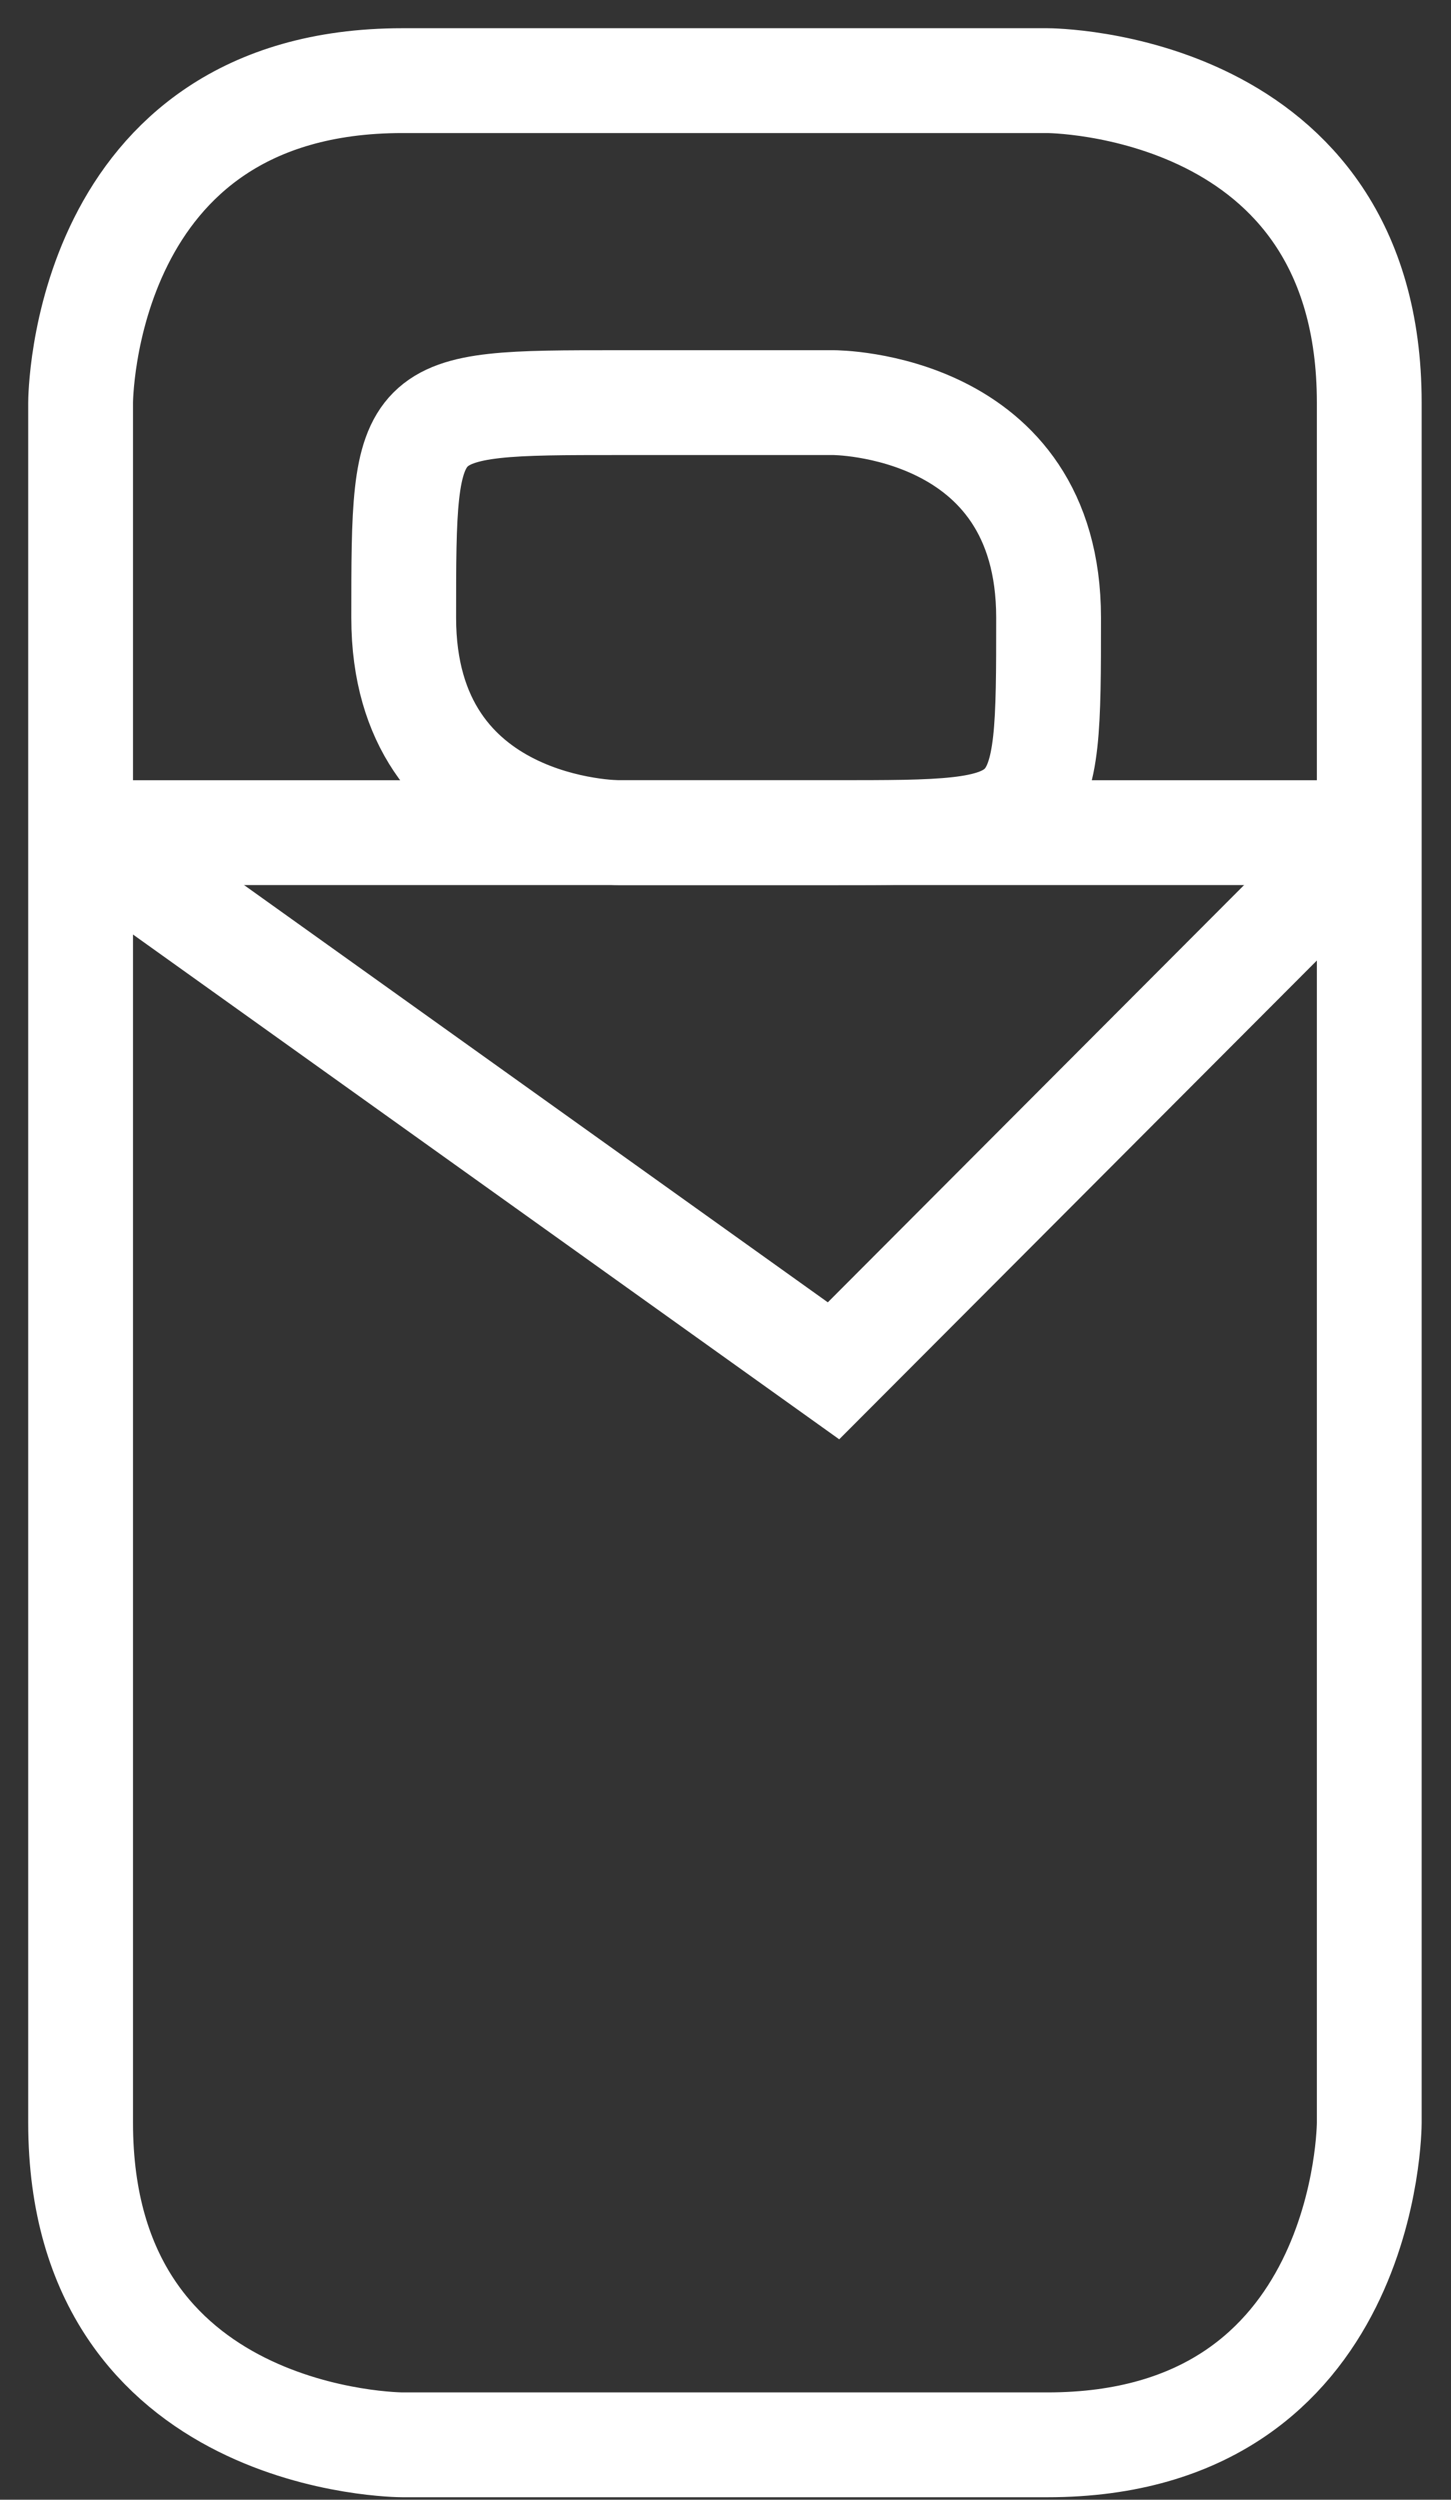 <?xml version="1.0" encoding="UTF-8"?> <svg xmlns="http://www.w3.org/2000/svg" width="18" height="31" viewBox="0 0 18 31" fill="none"><rect x="0" y="0" width="18" height="31" fill="#333333" stroke="none"/><path d="M4.993 1H12.993C12.993 1 16.986 1 16.986 4.993V26.326C16.986 26.326 16.986 30.319 12.993 30.319H4.993C4.993 30.319 1 30.319 1 26.326V4.993C1 4.993 1 1 4.993 1Z" stroke="white" stroke-width="1.3" stroke-miterlimit="10"></path><path d="M17 10.326L10.34 17L1 10.326" stroke="white" stroke-width="1.3" stroke-miterlimit="10"></path><path d="M1 10.326H17" stroke="white" stroke-width="1.3" stroke-miterlimit="10"></path><path d="M7.674 4.993H10.341C10.341 4.993 13.008 4.993 13.008 7.66C13.008 10.326 13.008 10.326 10.341 10.326H7.674C7.674 10.326 5.008 10.326 5.008 7.66C5.008 4.993 5.008 4.993 7.674 4.993Z" stroke="white" stroke-width="1.3" stroke-miterlimit="10"></path></svg> 